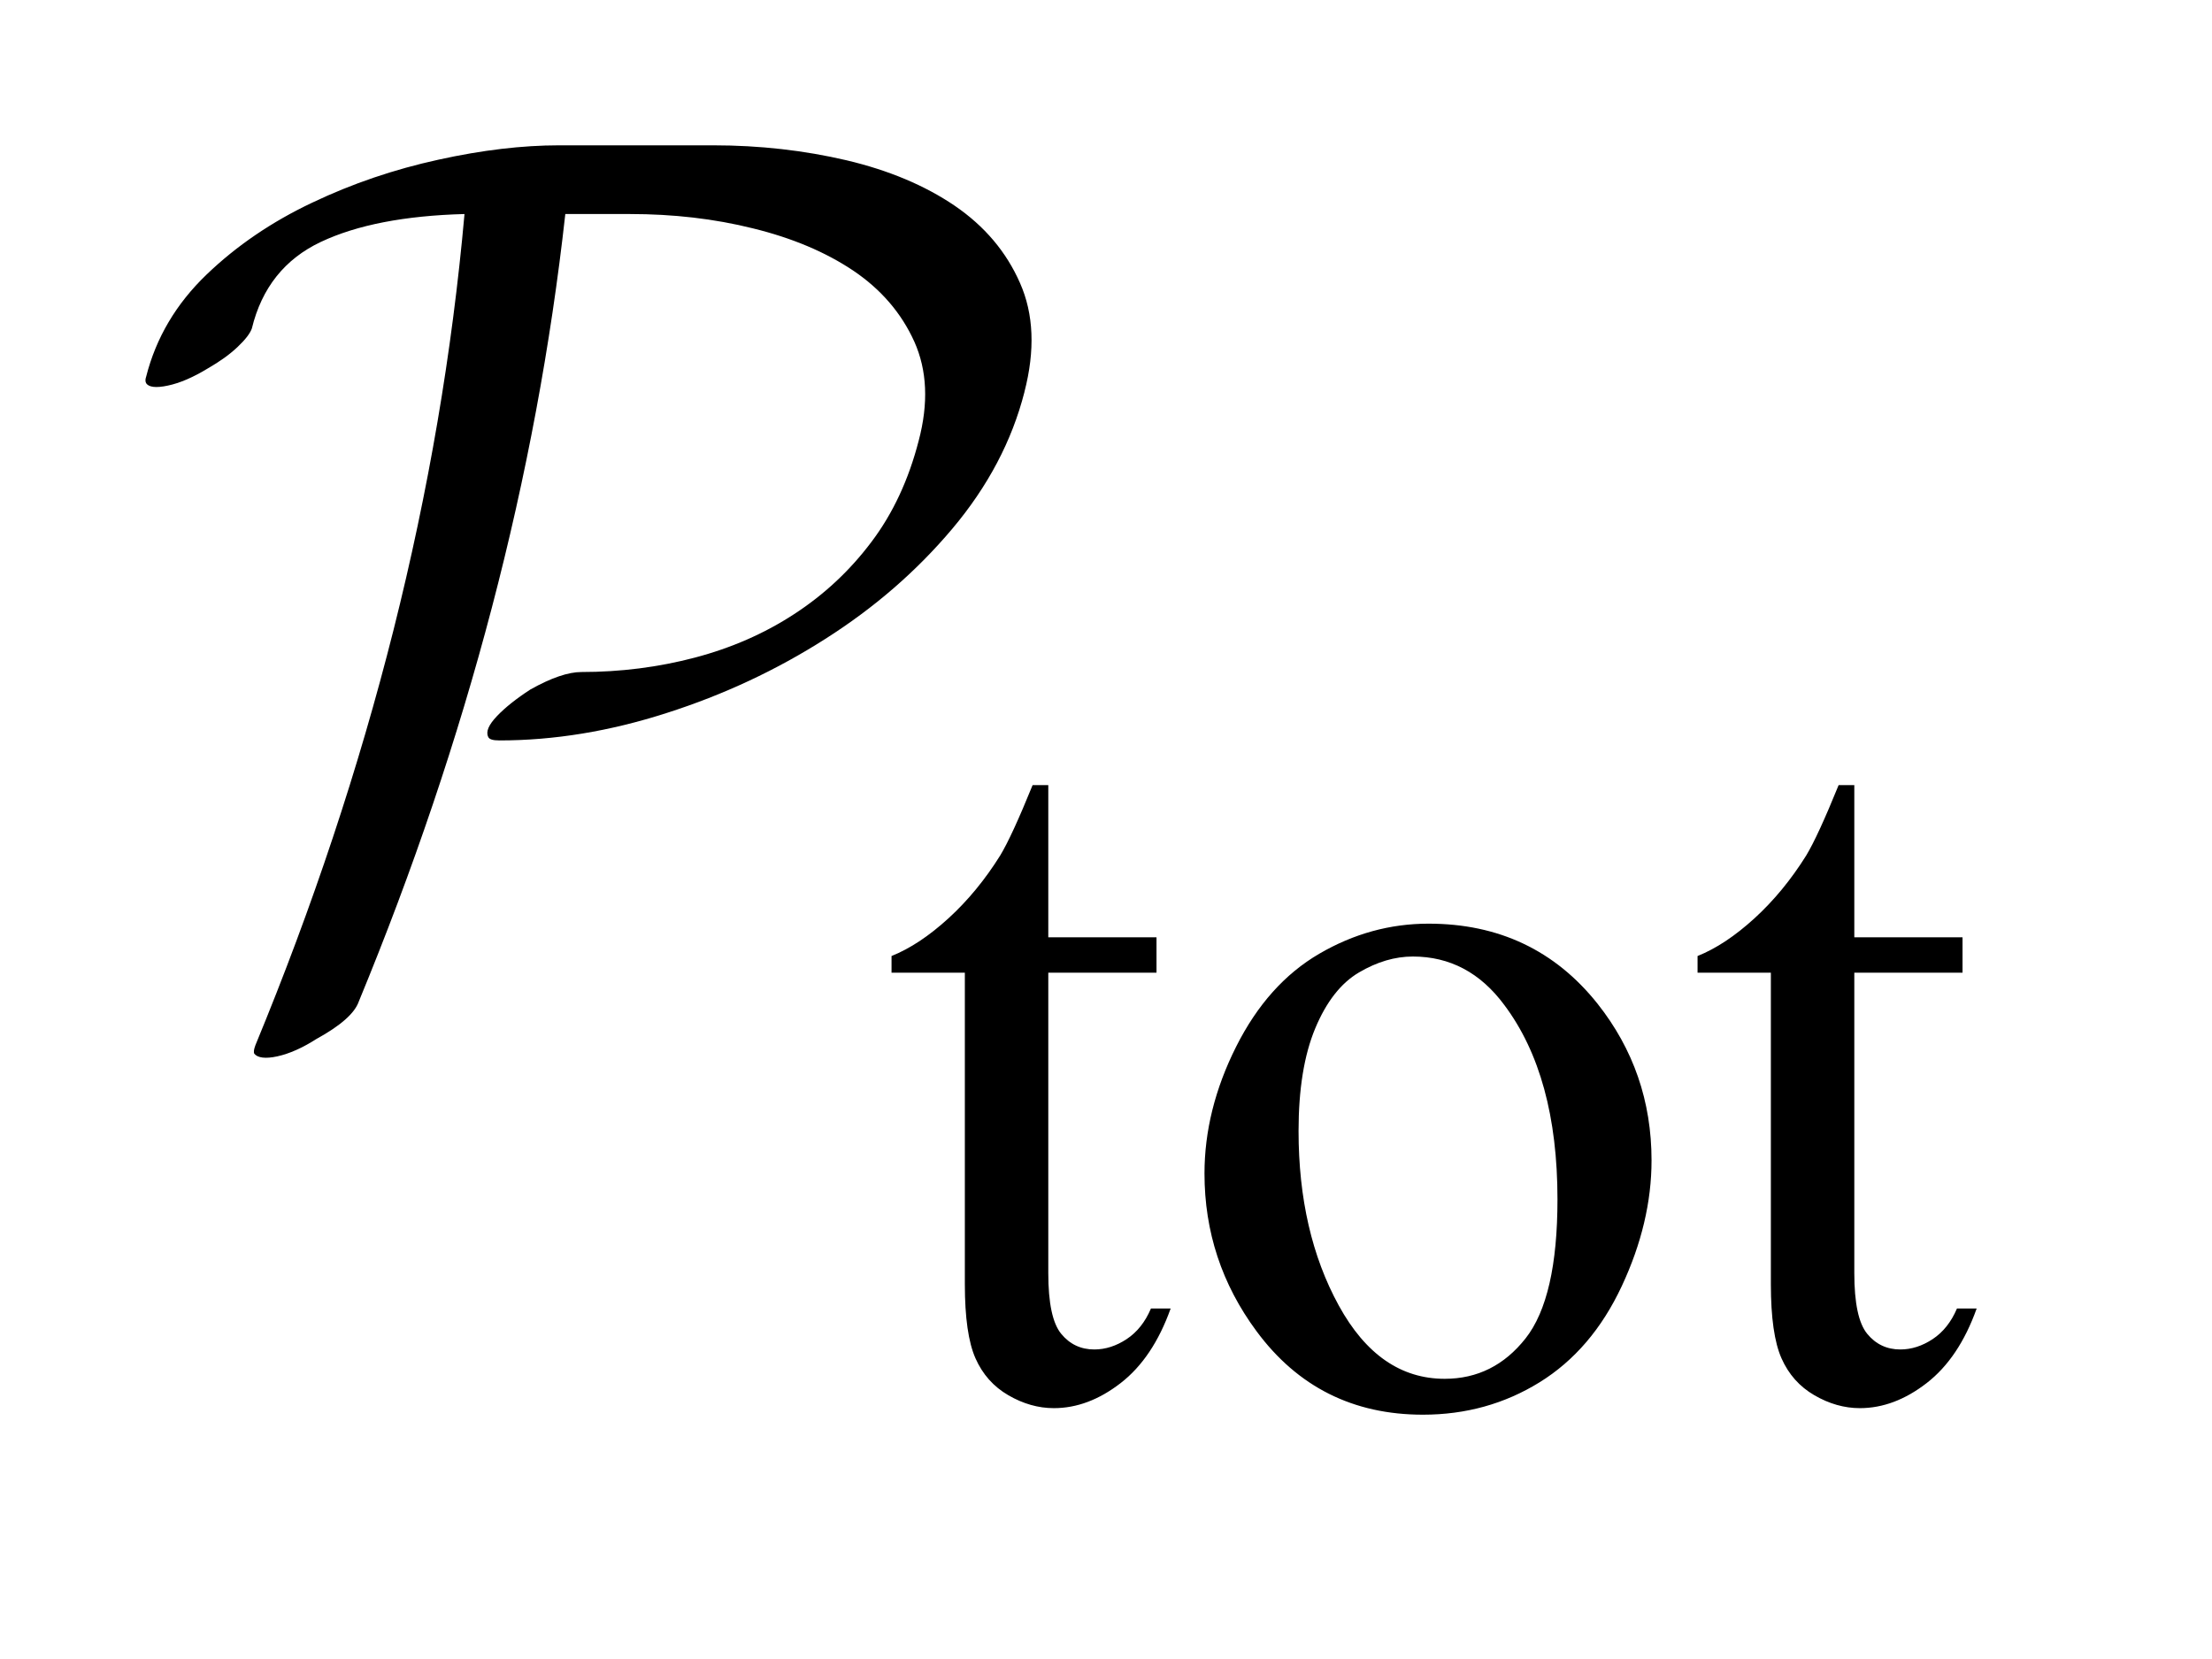 <?xml version="1.0" encoding="UTF-8"?>
<!DOCTYPE svg PUBLIC '-//W3C//DTD SVG 1.0//EN'
          'http://www.w3.org/TR/2001/REC-SVG-20010904/DTD/svg10.dtd'>
<svg stroke-dasharray="none" shape-rendering="auto" xmlns="http://www.w3.org/2000/svg" font-family="'Dialog'" text-rendering="auto" width="24" fill-opacity="1" color-interpolation="auto" color-rendering="auto" preserveAspectRatio="xMidYMid meet" font-size="12px" viewBox="0 0 24 18" fill="black" xmlns:xlink="http://www.w3.org/1999/xlink" stroke="black" image-rendering="auto" stroke-miterlimit="10" stroke-linecap="square" stroke-linejoin="miter" font-style="normal" stroke-width="1" height="18" stroke-dashoffset="0" font-weight="normal" stroke-opacity="1"
><!--Generated by the Batik Graphics2D SVG Generator--><defs id="genericDefs"
  /><g
  ><defs id="defs1"
    ><clipPath clipPathUnits="userSpaceOnUse" id="clipPath1"
      ><path d="M0.194 2.727 L14.891 2.727 L14.891 13.587 L0.194 13.587 L0.194 2.727 Z"
      /></clipPath
      ><clipPath clipPathUnits="userSpaceOnUse" id="clipPath2"
      ><path d="M6.221 87.131 L6.221 434.089 L477.286 434.089 L477.286 87.131 Z"
      /></clipPath
      ><clipPath clipPathUnits="userSpaceOnUse" id="clipPath3"
      ><path d="M0.194 2.727 L0.194 13.587 L14.891 13.587 L14.891 2.727 Z"
      /></clipPath
    ></defs
    ><g transform="scale(1.576,1.576) translate(-0.194,-2.727) matrix(0.031,0,0,0.031,0,0)"
    ><path d="M239.062 262.328 L239.062 296.125 L263.094 296.125 L263.094 303.984 L239.062 303.984 L239.062 370.703 Q239.062 380.688 241.922 384.172 Q244.781 387.656 249.281 387.656 Q252.984 387.656 256.469 385.352 Q259.953 383.047 261.859 378.562 L266.234 378.562 Q262.312 389.562 255.125 395.125 Q247.938 400.688 240.297 400.688 Q235.125 400.688 230.188 397.82 Q225.25 394.953 222.891 389.617 Q220.531 384.281 220.531 373.172 L220.531 303.984 L204.25 303.984 L204.25 300.281 Q210.422 297.812 216.883 291.914 Q223.344 286.016 228.391 277.938 Q230.969 273.672 235.578 262.328 L239.062 262.328 ZM323.5 293.094 Q346.859 293.094 361.016 310.844 Q373.031 326 373.031 345.656 Q373.031 359.469 366.406 373.617 Q359.781 387.766 348.156 394.953 Q336.531 402.141 322.266 402.141 Q299.016 402.141 285.312 383.609 Q273.75 368 273.75 348.578 Q273.75 334.422 280.766 320.438 Q287.781 306.453 299.242 299.773 Q310.703 293.094 323.5 293.094 ZM320.016 300.391 Q314.062 300.391 308.055 303.93 Q302.047 307.469 298.344 316.344 Q294.641 325.219 294.641 339.141 Q294.641 361.609 303.57 377.891 Q312.5 394.172 327.094 394.172 Q337.984 394.172 345.062 385.188 Q352.141 376.203 352.141 354.297 Q352.141 326.906 340.344 311.172 Q332.375 300.391 320.016 300.391 ZM418.062 262.328 L418.062 296.125 L442.094 296.125 L442.094 303.984 L418.062 303.984 L418.062 370.703 Q418.062 380.688 420.922 384.172 Q423.781 387.656 428.281 387.656 Q431.984 387.656 435.469 385.352 Q438.953 383.047 440.859 378.562 L445.234 378.562 Q441.312 389.562 434.125 395.125 Q426.938 400.688 419.297 400.688 Q414.125 400.688 409.188 397.82 Q404.25 394.953 401.891 389.617 Q399.531 384.281 399.531 373.172 L399.531 303.984 L383.25 303.984 L383.25 300.281 Q389.422 297.812 395.883 291.914 Q402.344 286.016 407.391 277.938 Q409.969 273.672 414.578 262.328 L418.062 262.328 Z" stroke="none" clip-path="url(#clipPath2)"
    /></g
    ><g transform="matrix(1.576,0,0,1.576,-0.306,-4.297)"
    ><path d="M7.247 5.424 C7.321 5.138 7.311 4.888 7.216 4.674 C7.122 4.46 6.972 4.283 6.767 4.143 C6.561 4.003 6.313 3.899 6.022 3.83 C5.731 3.762 5.425 3.727 5.105 3.727 L4.043 3.727 C3.792 3.727 3.515 3.759 3.212 3.826 C2.91 3.892 2.62 3.99 2.343 4.122 C2.066 4.253 1.823 4.418 1.615 4.618 C1.407 4.818 1.268 5.052 1.2 5.321 C1.194 5.338 1.194 5.353 1.2 5.364 C1.217 5.392 1.267 5.399 1.35 5.381 C1.432 5.364 1.525 5.324 1.628 5.261 C1.708 5.215 1.775 5.167 1.829 5.116 C1.883 5.065 1.916 5.022 1.928 4.988 C1.996 4.708 2.155 4.509 2.403 4.392 C2.651 4.275 2.981 4.211 3.392 4.2 C3.307 5.153 3.144 6.107 2.904 7.061 C2.664 8.014 2.347 8.968 1.953 9.921 C1.942 9.95 1.939 9.969 1.945 9.981 C1.968 10.009 2.021 10.017 2.103 9.999 C2.186 9.981 2.276 9.941 2.373 9.879 C2.539 9.788 2.636 9.702 2.664 9.622 C3.412 7.812 3.886 6.005 4.086 4.2 L4.531 4.2 C4.828 4.2 5.111 4.232 5.379 4.299 C5.648 4.365 5.878 4.462 6.069 4.59 C6.26 4.719 6.4 4.882 6.489 5.079 C6.577 5.276 6.587 5.503 6.519 5.76 C6.45 6.028 6.342 6.261 6.193 6.458 C6.045 6.655 5.868 6.82 5.662 6.954 C5.457 7.088 5.228 7.188 4.977 7.254 C4.726 7.32 4.466 7.353 4.197 7.353 C4.106 7.353 3.989 7.393 3.846 7.473 C3.749 7.536 3.672 7.597 3.615 7.657 C3.558 7.717 3.538 7.764 3.555 7.799 C3.561 7.816 3.587 7.824 3.632 7.824 C4.009 7.824 4.393 7.761 4.784 7.635 C5.175 7.51 5.539 7.34 5.876 7.125 C6.213 6.911 6.504 6.659 6.75 6.367 C6.995 6.076 7.161 5.762 7.247 5.425 Z" stroke="none" clip-path="url(#clipPath3)"
    /></g
  ></g
></svg
>
